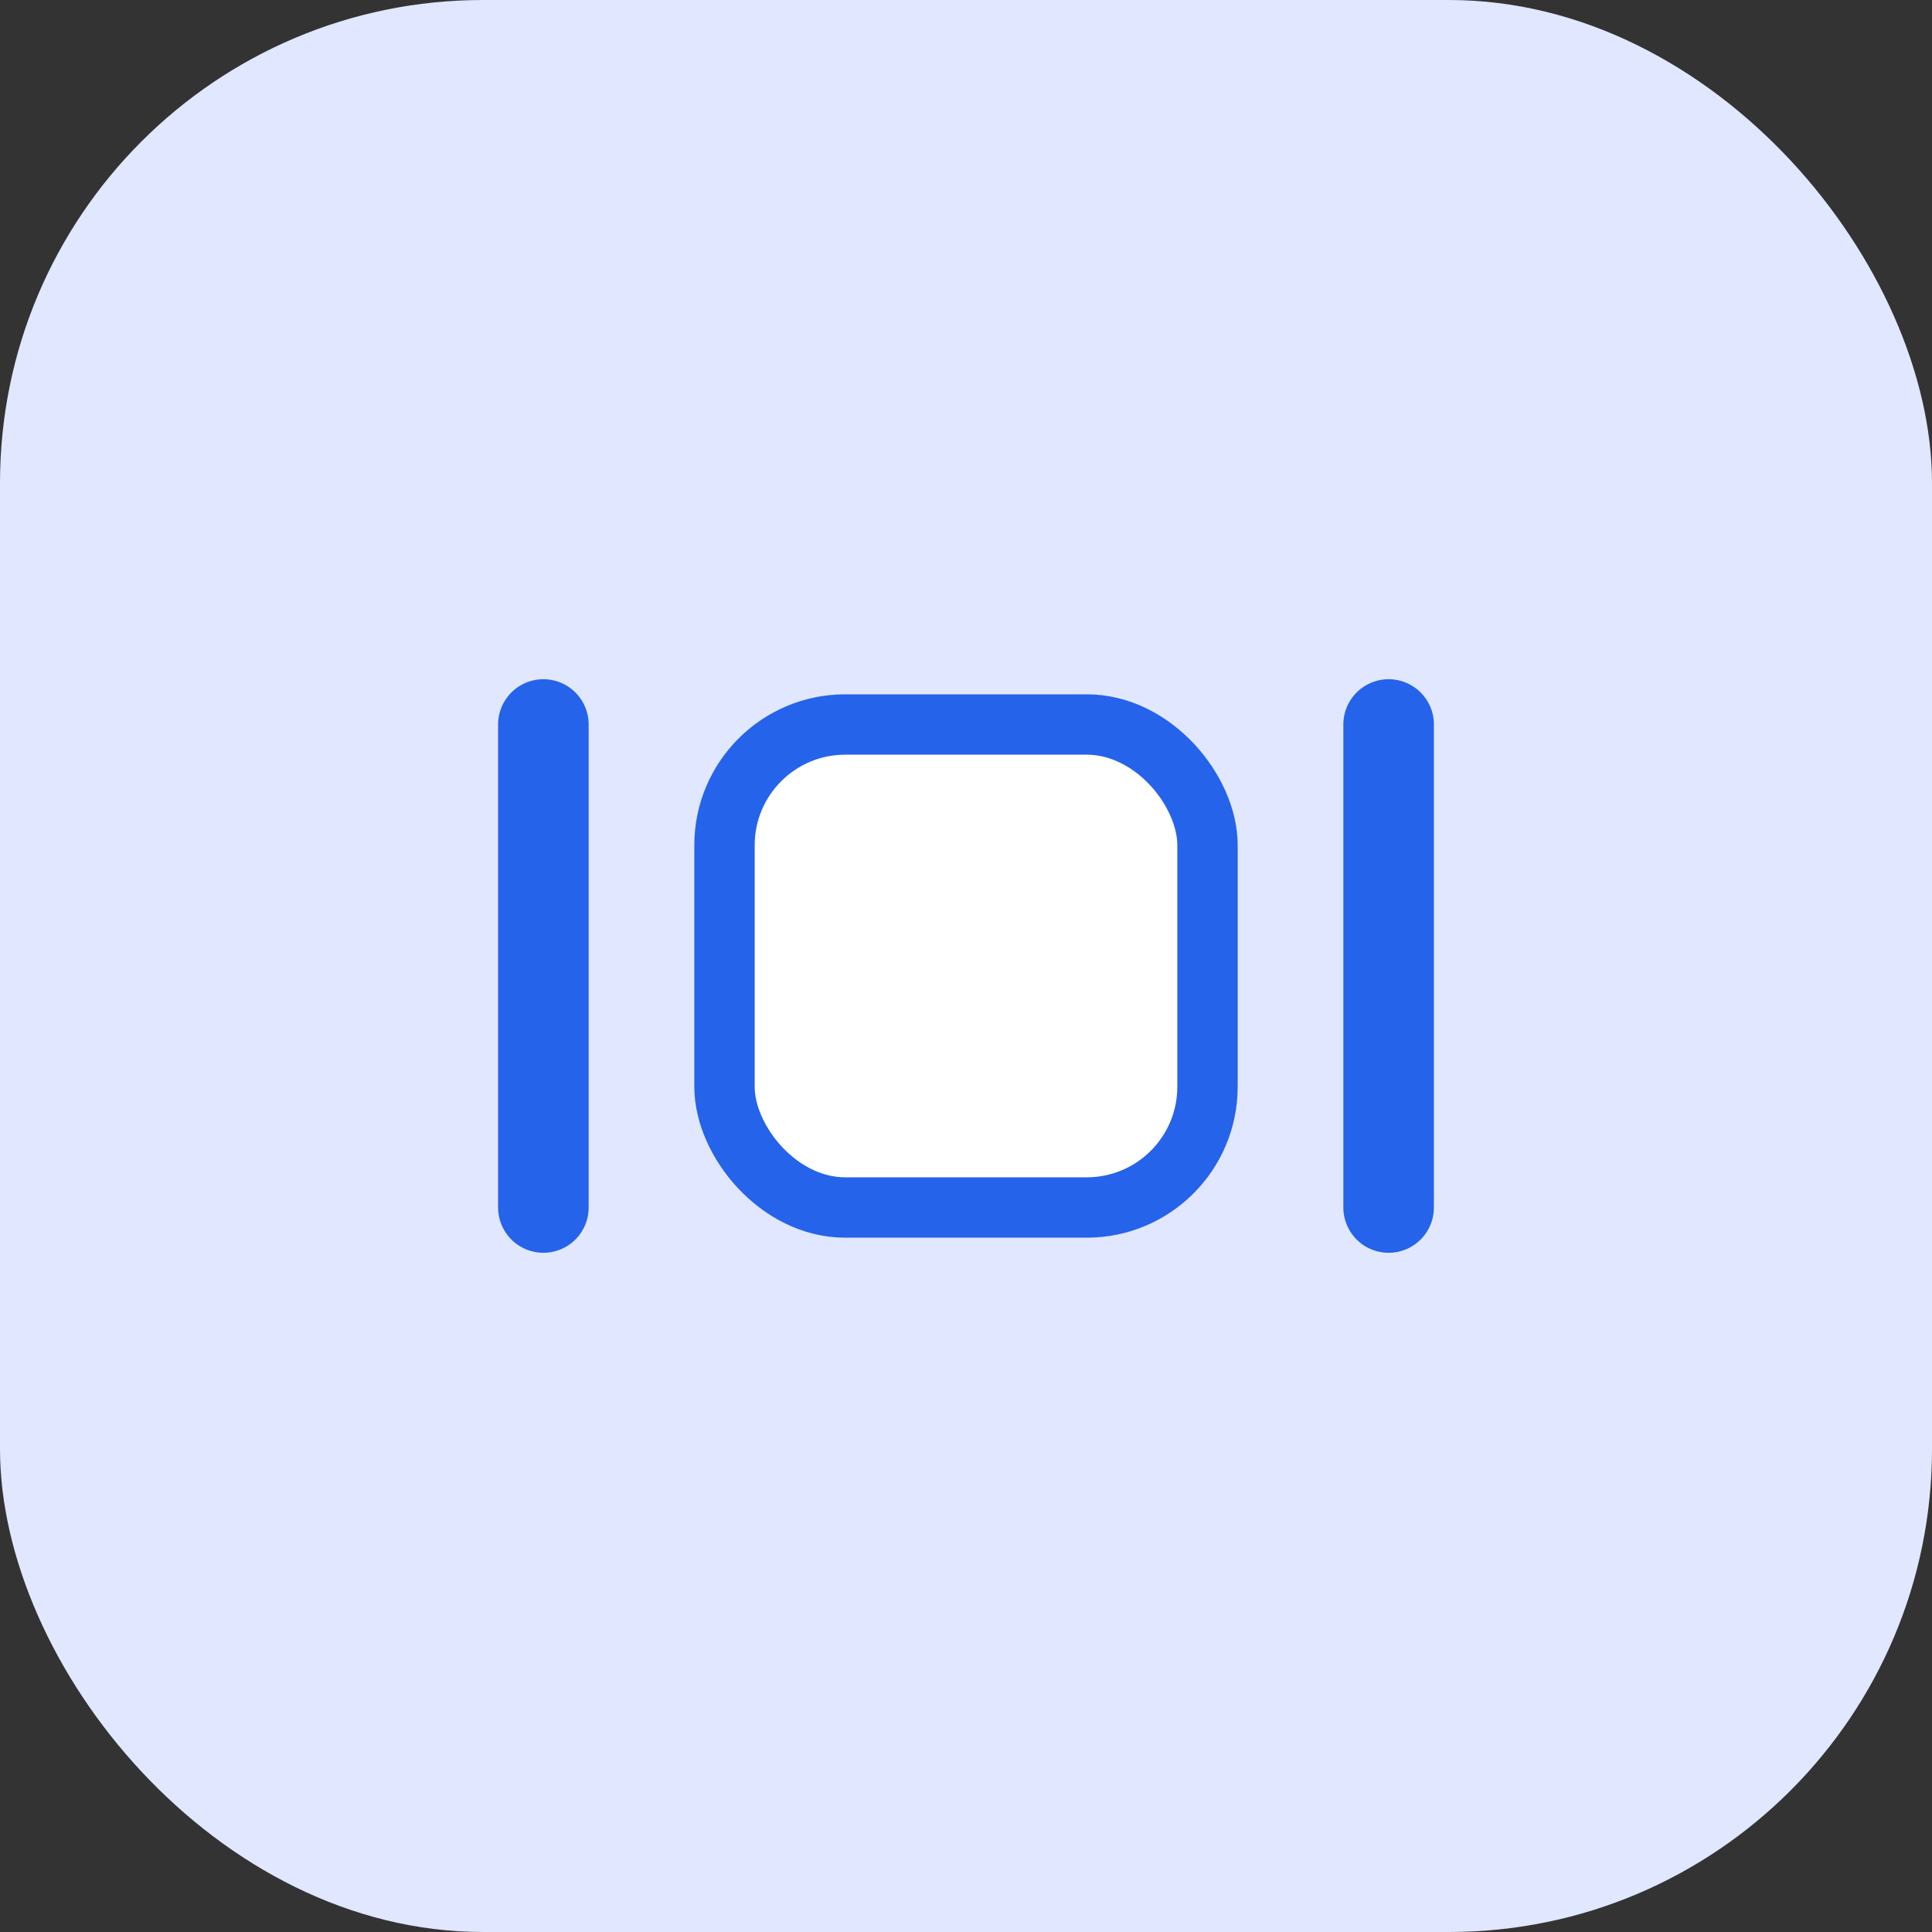 <svg width="64" height="64" viewBox="0 0 64 64" fill="none" xmlns="http://www.w3.org/2000/svg">
    <rect x="0" y="0" width="64" height="64" fill="#333333" stroke="none"/>
    <rect width="64" height="64" rx="16" fill="#e0e7ff"/>
    <path d="M18 24V40" stroke="#2563eb" stroke-width="3" stroke-linecap="round"/>
    <path d="M46 24V40" stroke="#2563eb" stroke-width="3" stroke-linecap="round"/>
    <rect x="24" y="24" width="16" height="16" rx="4" fill="#fff" stroke="#2563eb" stroke-width="2"/>
</svg>